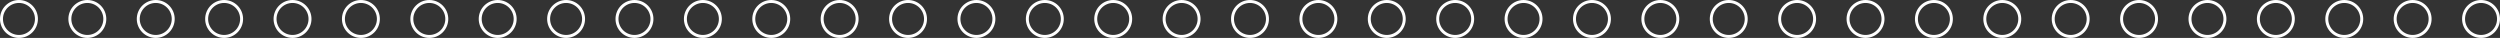 <?xml version="1.0" encoding="UTF-8"?>
<svg id="Layer_2" data-name="Layer 2" xmlns="http://www.w3.org/2000/svg" viewBox="0 0 843.85 12.8">
  <rect x="0" y="0" width="843.85" height="12.8" fill="#333333" stroke="none"/>
  <defs>
    <style>
      .cls-1 {
        fill: none;
        stroke: #fff;
        stroke-miterlimit: 10;
      }
    </style>
  </defs>
  <g id="Layer_1-2" data-name="Layer 1">
    <g>
      <g>
        <circle class="cls-1" cx="6.4" cy="6.4" r="5.9"/>
        <circle class="cls-1" cx="29.48" cy="6.4" r="5.9"/>
        <circle class="cls-1" cx="52.57" cy="6.4" r="5.9"/>
        <circle class="cls-1" cx="75.65" cy="6.4" r="5.9"/>
        <circle class="cls-1" cx="98.74" cy="6.4" r="5.9"/>
        <circle class="cls-1" cx="121.82" cy="6.4" r="5.9"/>
        <circle class="cls-1" cx="144.91" cy="6.4" r="5.9"/>
        <circle class="cls-1" cx="167.99" cy="6.4" r="5.9"/>
        <circle class="cls-1" cx="191.08" cy="6.4" r="5.9"/>
        <circle class="cls-1" cx="214.16" cy="6.4" r="5.9"/>
        <circle class="cls-1" cx="237.25" cy="6.4" r="5.9"/>
        <circle class="cls-1" cx="260.33" cy="6.4" r="5.9"/>
        <circle class="cls-1" cx="283.41" cy="6.4" r="5.9"/>
        <circle class="cls-1" cx="306.5" cy="6.4" r="5.9"/>
        <circle class="cls-1" cx="329.58" cy="6.4" r="5.9"/>
        <circle class="cls-1" cx="352.67" cy="6.4" r="5.9"/>
        <circle class="cls-1" cx="375.75" cy="6.4" r="5.9"/>
        <circle class="cls-1" cx="398.84" cy="6.4" r="5.9"/>
        <circle class="cls-1" cx="421.92" cy="6.4" r="5.9"/>
        <circle class="cls-1" cx="445.01" cy="6.4" r="5.9"/>
        <circle class="cls-1" cx="468.09" cy="6.4" r="5.9"/>
      </g>
      <g>
        <circle class="cls-1" cx="491.18" cy="6.4" r="5.9"/>
        <circle class="cls-1" cx="514.26" cy="6.4" r="5.9"/>
        <circle class="cls-1" cx="537.35" cy="6.4" r="5.9"/>
        <circle class="cls-1" cx="560.43" cy="6.4" r="5.9"/>
        <circle class="cls-1" cx="583.52" cy="6.4" r="5.9"/>
        <circle class="cls-1" cx="606.6" cy="6.4" r="5.9"/>
        <circle class="cls-1" cx="629.69" cy="6.4" r="5.9"/>
        <circle class="cls-1" cx="652.77" cy="6.4" r="5.9"/>
        <circle class="cls-1" cx="675.85" cy="6.4" r="5.9"/>
        <circle class="cls-1" cx="698.94" cy="6.4" r="5.9"/>
        <circle class="cls-1" cx="722.02" cy="6.4" r="5.9"/>
        <circle class="cls-1" cx="745.11" cy="6.4" r="5.9"/>
        <circle class="cls-1" cx="768.19" cy="6.4" r="5.9"/>
        <circle class="cls-1" cx="791.28" cy="6.4" r="5.9"/>
        <circle class="cls-1" cx="814.36" cy="6.4" r="5.9"/>
        <circle class="cls-1" cx="837.45" cy="6.4" r="5.9"/>
      </g>
    </g>
  </g>
</svg>